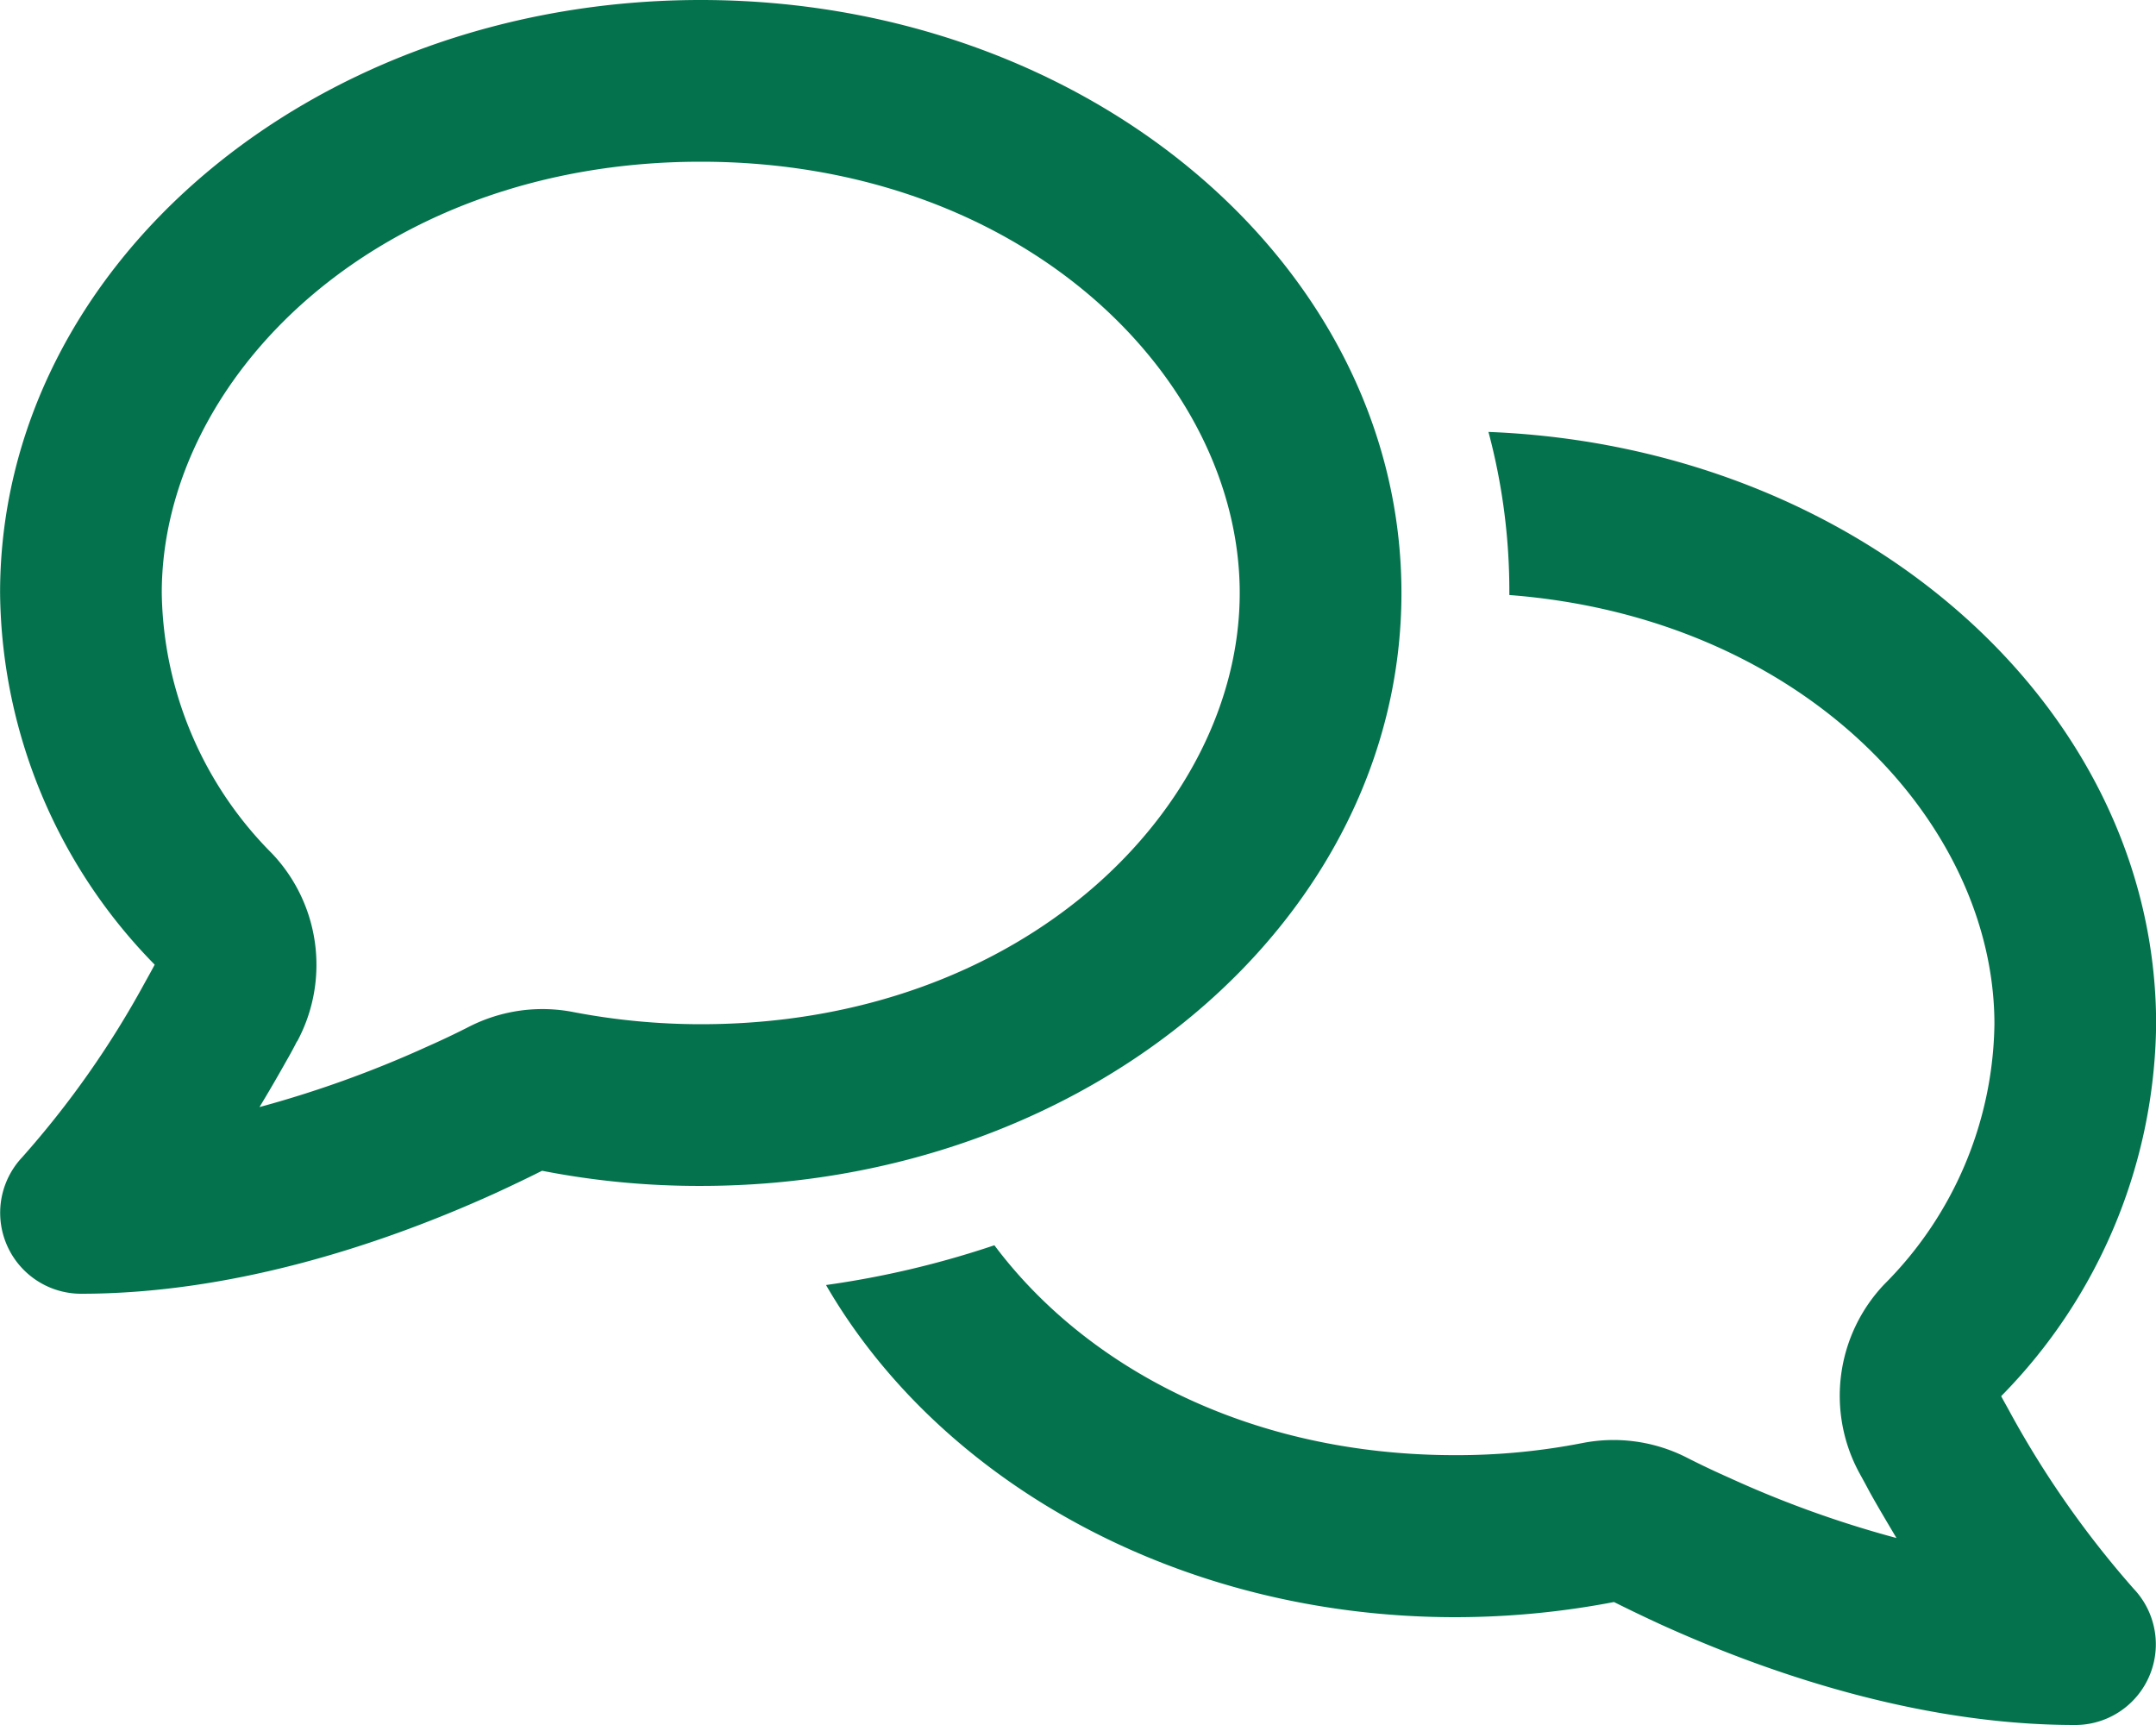 <svg xmlns="http://www.w3.org/2000/svg" width="105" height="84" viewBox="0 0 105 84"><path d="M14.451,50.712a7.875,7.875,0,0,0-1.23-9.155A18.331,18.331,0,0,1,7.856,28.875c0-10.418,10.467-21,26.249-21s26.249,10.582,26.249,21-10.467,21-26.249,21a33,33,0,0,1-6.2-.591,7.865,7.865,0,0,0-5.037.689q-1.009.517-2.067.984a53.536,53.536,0,0,1-8.186,2.953c.459-.755.886-1.493,1.3-2.231.18-.312.361-.64.525-.968ZM-.018,28.875a26.169,26.169,0,0,0,7.53,18.1c-.148.279-.312.574-.459.837a45.557,45.557,0,0,1-6,8.548A3.943,3.943,0,0,0,3.919,63c7.054,0,14.191-2.182,20.13-4.873.787-.361,1.575-.738,2.33-1.116a39.693,39.693,0,0,0,7.727.738c18.85,0,34.124-12.928,34.124-28.875S52.956,0,34.105,0-.018,12.928-.018,28.875ZM70.854,78.75a41.141,41.141,0,0,0,7.727-.738c.755.377,1.542.755,2.33,1.116C86.85,81.818,93.986,84,101.041,84a3.929,3.929,0,0,0,2.855-6.628,47.126,47.126,0,0,1-6-8.548c-.148-.279-.312-.558-.459-.837a26.182,26.182,0,0,0,7.547-18.112c0-15.487-14.421-28.137-32.516-28.842a30.05,30.05,0,0,1,1.017,7.842v.1c14.306,1.1,23.624,11.074,23.624,20.9a18.264,18.264,0,0,1-5.365,12.666,7.879,7.879,0,0,0-1.23,9.155c.18.328.361.656.525.968.41.738.853,1.477,1.3,2.231a51.847,51.847,0,0,1-8.186-2.953q-1.058-.468-2.067-.984a7.866,7.866,0,0,0-5.037-.689,31.809,31.809,0,0,1-6.2.591c-10.122,0-18.046-4.348-22.443-10.221a45.261,45.261,0,0,1-8.2,1.936C45.753,72.155,57.4,78.75,70.854,78.75Z" transform="translate(0.022)" fill="#04724d"></path></svg>